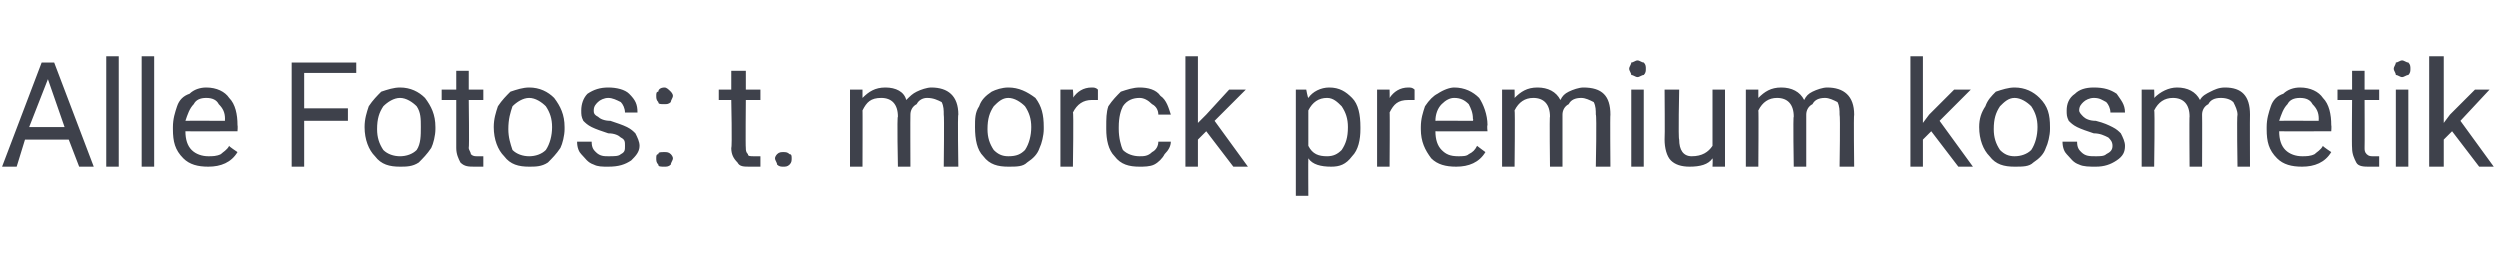 <?xml version="1.0" standalone="no"?><!DOCTYPE svg PUBLIC "-//W3C//DTD SVG 1.1//EN" "http://www.w3.org/Graphics/SVG/1.1/DTD/svg11.dtd"><svg xmlns="http://www.w3.org/2000/svg" version="1.1" width="120px" height="12.8px" viewBox="0 -3 120 12.8" style="top:-3px">  <desc>Alle Fotos: t. morck premium kosmetik</desc>  <defs/>  <g id="Polygon218010">    <path d="M 3.3 3.7 L 1.2 3.7 L 0.8 5 L 0.1 5 L 2 0 L 2.6 0 L 4.5 5 L 3.8 5 L 3.3 3.7 Z M 1.4 3.1 L 3.1 3.1 L 2.3 0.8 L 1.4 3.1 Z M 5.7 5 L 5.1 5 L 5.1 -0.3 L 5.7 -0.3 L 5.7 5 Z M 7.4 5 L 6.8 5 L 6.8 -0.3 L 7.4 -0.3 L 7.4 5 Z M 11.4 4.3 C 11.1 4.8 10.6 5 10 5 C 9.5 5 9.1 4.9 8.8 4.6 C 8.4 4.2 8.3 3.8 8.3 3.2 C 8.3 3.2 8.3 3.1 8.3 3.1 C 8.3 2.7 8.4 2.4 8.5 2.1 C 8.6 1.8 8.8 1.6 9.1 1.5 C 9.3 1.3 9.6 1.2 9.9 1.2 C 10.4 1.2 10.8 1.4 11 1.7 C 11.3 2 11.4 2.5 11.4 3 C 11.42 3.05 11.4 3.3 11.4 3.3 C 11.4 3.3 8.91 3.31 8.9 3.3 C 8.9 3.7 9 4 9.2 4.2 C 9.4 4.4 9.7 4.5 10 4.5 C 10.2 4.5 10.4 4.5 10.6 4.4 C 10.7 4.3 10.9 4.2 11 4 C 10.99 4.03 11.4 4.3 11.4 4.3 C 11.4 4.3 11.37 4.33 11.4 4.3 Z M 9.9 1.7 C 9.6 1.7 9.4 1.8 9.3 2 C 9.1 2.2 9 2.5 8.9 2.8 C 8.93 2.79 10.8 2.8 10.8 2.8 C 10.8 2.8 10.79 2.74 10.8 2.7 C 10.8 2.4 10.7 2.2 10.5 2 C 10.4 1.8 10.2 1.7 9.9 1.7 Z M 16.7 2.8 L 14.6 2.8 L 14.6 5 L 14 5 L 14 0 L 17.1 0 L 17.1 0.5 L 14.6 0.5 L 14.6 2.2 L 16.7 2.2 L 16.7 2.8 Z M 17.5 3.1 C 17.5 2.7 17.6 2.4 17.7 2.1 C 17.9 1.8 18.1 1.6 18.3 1.4 C 18.6 1.3 18.9 1.2 19.2 1.2 C 19.7 1.2 20.1 1.4 20.4 1.7 C 20.7 2.1 20.9 2.5 20.9 3.1 C 20.9 3.1 20.9 3.2 20.9 3.2 C 20.9 3.5 20.8 3.9 20.7 4.1 C 20.5 4.4 20.3 4.6 20.1 4.8 C 19.8 5 19.5 5 19.2 5 C 18.7 5 18.3 4.9 18 4.5 C 17.7 4.2 17.5 3.7 17.5 3.1 C 17.5 3.1 17.5 3.1 17.5 3.1 Z M 18.1 3.2 C 18.1 3.6 18.2 3.9 18.4 4.2 C 18.6 4.4 18.9 4.5 19.2 4.5 C 19.5 4.5 19.8 4.4 20 4.2 C 20.2 3.9 20.2 3.5 20.2 3.1 C 20.2 2.7 20.2 2.4 20 2.1 C 19.8 1.9 19.5 1.7 19.2 1.7 C 18.9 1.7 18.6 1.9 18.4 2.1 C 18.2 2.4 18.1 2.7 18.1 3.2 Z M 22.5 0.4 L 22.5 1.3 L 23.2 1.3 L 23.2 1.8 L 22.5 1.8 C 22.5 1.8 22.53 4.06 22.5 4.1 C 22.5 4.2 22.6 4.3 22.6 4.4 C 22.7 4.5 22.8 4.5 22.9 4.5 C 23 4.5 23.1 4.5 23.2 4.5 C 23.2 4.5 23.2 5 23.2 5 C 23.1 5 22.9 5 22.8 5 C 22.5 5 22.3 5 22.1 4.8 C 22 4.6 21.9 4.4 21.9 4.1 C 21.9 4.06 21.9 1.8 21.9 1.8 L 21.2 1.8 L 21.2 1.3 L 21.9 1.3 L 21.9 0.4 L 22.5 0.4 Z M 23.7 3.1 C 23.7 2.7 23.8 2.4 23.9 2.1 C 24.1 1.8 24.3 1.6 24.5 1.4 C 24.8 1.3 25.1 1.2 25.4 1.2 C 25.9 1.2 26.3 1.4 26.6 1.7 C 26.9 2.1 27.1 2.5 27.1 3.1 C 27.1 3.1 27.1 3.2 27.1 3.2 C 27.1 3.5 27 3.9 26.9 4.1 C 26.7 4.4 26.5 4.6 26.3 4.8 C 26 5 25.7 5 25.4 5 C 24.9 5 24.5 4.9 24.2 4.5 C 23.9 4.2 23.7 3.7 23.7 3.1 C 23.7 3.1 23.7 3.1 23.7 3.1 Z M 24.4 3.2 C 24.4 3.6 24.5 3.9 24.6 4.2 C 24.8 4.4 25.1 4.5 25.4 4.5 C 25.7 4.5 26 4.4 26.2 4.2 C 26.4 3.9 26.5 3.5 26.5 3.1 C 26.5 2.7 26.4 2.4 26.2 2.1 C 26 1.9 25.7 1.7 25.4 1.7 C 25.1 1.7 24.8 1.9 24.6 2.1 C 24.5 2.4 24.4 2.7 24.4 3.2 Z M 30 4 C 30 3.8 30 3.7 29.8 3.6 C 29.7 3.5 29.5 3.4 29.2 3.4 C 28.9 3.3 28.6 3.2 28.4 3.1 C 28.2 3 28.1 2.9 28 2.8 C 27.9 2.6 27.9 2.5 27.9 2.3 C 27.9 2 28 1.7 28.2 1.5 C 28.5 1.3 28.8 1.2 29.2 1.2 C 29.6 1.2 30 1.3 30.2 1.5 C 30.5 1.8 30.6 2 30.6 2.4 C 30.6 2.4 30 2.4 30 2.4 C 30 2.2 29.9 2 29.8 1.9 C 29.6 1.8 29.4 1.7 29.2 1.7 C 29 1.7 28.8 1.8 28.7 1.9 C 28.6 2 28.5 2.1 28.5 2.3 C 28.5 2.4 28.5 2.5 28.7 2.6 C 28.8 2.7 29 2.8 29.3 2.8 C 29.6 2.9 29.9 3 30.1 3.1 C 30.3 3.2 30.4 3.3 30.5 3.4 C 30.6 3.6 30.7 3.8 30.7 4 C 30.7 4.3 30.5 4.5 30.3 4.7 C 30 4.9 29.7 5 29.2 5 C 28.9 5 28.7 5 28.5 4.9 C 28.2 4.8 28.1 4.6 27.9 4.4 C 27.8 4.3 27.7 4.1 27.7 3.8 C 27.7 3.8 28.4 3.8 28.4 3.8 C 28.4 4.1 28.5 4.2 28.6 4.3 C 28.8 4.5 29 4.5 29.2 4.5 C 29.5 4.5 29.7 4.5 29.8 4.4 C 30 4.3 30 4.2 30 4 Z M 31.5 4.6 C 31.5 4.5 31.5 4.4 31.6 4.4 C 31.6 4.3 31.7 4.3 31.9 4.3 C 32 4.3 32.1 4.3 32.2 4.4 C 32.2 4.4 32.3 4.5 32.3 4.6 C 32.3 4.7 32.2 4.8 32.2 4.9 C 32.1 5 32 5 31.9 5 C 31.7 5 31.6 5 31.6 4.9 C 31.5 4.8 31.5 4.7 31.5 4.6 Z M 31.5 1.6 C 31.5 1.5 31.5 1.4 31.6 1.4 C 31.6 1.3 31.7 1.2 31.9 1.2 C 32 1.2 32.1 1.3 32.2 1.4 C 32.2 1.4 32.3 1.5 32.3 1.6 C 32.3 1.7 32.2 1.8 32.2 1.9 C 32.1 2 32 2 31.9 2 C 31.7 2 31.6 2 31.6 1.9 C 31.5 1.8 31.5 1.7 31.5 1.6 Z M 35.8 0.4 L 35.8 1.3 L 36.5 1.3 L 36.5 1.8 L 35.8 1.8 C 35.8 1.8 35.78 4.06 35.8 4.1 C 35.8 4.2 35.8 4.3 35.9 4.4 C 35.9 4.5 36 4.5 36.2 4.5 C 36.3 4.5 36.4 4.5 36.5 4.5 C 36.5 4.5 36.5 5 36.5 5 C 36.3 5 36.2 5 36 5 C 35.7 5 35.5 5 35.4 4.8 C 35.2 4.6 35.1 4.4 35.1 4.1 C 35.15 4.06 35.1 1.8 35.1 1.8 L 34.5 1.8 L 34.5 1.3 L 35.1 1.3 L 35.1 0.4 L 35.8 0.4 Z M 37.2 4.6 C 37.2 4.5 37.3 4.4 37.3 4.4 C 37.4 4.3 37.5 4.3 37.6 4.3 C 37.7 4.3 37.8 4.3 37.9 4.4 C 38 4.4 38 4.5 38 4.6 C 38 4.7 38 4.8 37.9 4.9 C 37.8 5 37.7 5 37.6 5 C 37.5 5 37.4 5 37.3 4.9 C 37.3 4.8 37.2 4.7 37.2 4.6 Z M 41.4 1.3 C 41.4 1.3 41.4 1.69 41.4 1.7 C 41.7 1.4 42 1.2 42.5 1.2 C 43 1.2 43.4 1.4 43.5 1.8 C 43.7 1.6 43.8 1.5 44 1.4 C 44.2 1.3 44.5 1.2 44.7 1.2 C 45.5 1.2 46 1.6 46 2.5 C 45.96 2.5 46 5 46 5 L 45.3 5 C 45.3 5 45.33 2.54 45.3 2.5 C 45.3 2.3 45.3 2.1 45.2 1.9 C 45 1.8 44.8 1.7 44.5 1.7 C 44.3 1.7 44.1 1.8 44 2 C 43.8 2.1 43.7 2.3 43.7 2.5 C 43.69 2.52 43.7 5 43.7 5 L 43.1 5 C 43.1 5 43.05 2.55 43.1 2.6 C 43.1 2 42.8 1.7 42.3 1.7 C 41.8 1.7 41.6 1.9 41.4 2.3 C 41.41 2.28 41.4 5 41.4 5 L 40.8 5 L 40.8 1.3 L 41.4 1.3 Z M 46.8 3.1 C 46.8 2.7 46.8 2.4 47 2.1 C 47.1 1.8 47.3 1.6 47.6 1.4 C 47.8 1.3 48.1 1.2 48.4 1.2 C 48.9 1.2 49.3 1.4 49.7 1.7 C 50 2.1 50.1 2.5 50.1 3.1 C 50.1 3.1 50.1 3.2 50.1 3.2 C 50.1 3.5 50 3.9 49.9 4.1 C 49.8 4.4 49.6 4.6 49.3 4.8 C 49.1 5 48.8 5 48.4 5 C 47.9 5 47.5 4.9 47.2 4.5 C 46.9 4.2 46.8 3.7 46.8 3.1 C 46.8 3.1 46.8 3.1 46.8 3.1 Z M 47.4 3.2 C 47.4 3.6 47.5 3.9 47.7 4.2 C 47.9 4.4 48.1 4.5 48.4 4.5 C 48.8 4.5 49 4.4 49.2 4.2 C 49.4 3.9 49.5 3.5 49.5 3.1 C 49.5 2.7 49.4 2.4 49.2 2.1 C 49 1.9 48.7 1.7 48.4 1.7 C 48.1 1.7 47.9 1.9 47.7 2.1 C 47.5 2.4 47.4 2.7 47.4 3.2 Z M 52.7 1.8 C 52.6 1.8 52.5 1.8 52.4 1.8 C 52 1.8 51.7 2 51.5 2.4 C 51.54 2.35 51.5 5 51.5 5 L 50.9 5 L 50.9 1.3 L 51.5 1.3 C 51.5 1.3 51.54 1.71 51.5 1.7 C 51.7 1.4 52 1.2 52.4 1.2 C 52.5 1.2 52.6 1.2 52.7 1.3 C 52.7 1.3 52.7 1.8 52.7 1.8 Z M 54.7 4.5 C 54.9 4.5 55.1 4.5 55.3 4.3 C 55.5 4.2 55.6 4 55.6 3.8 C 55.6 3.8 56.2 3.8 56.2 3.8 C 56.2 4 56.1 4.2 55.9 4.4 C 55.8 4.6 55.6 4.8 55.4 4.9 C 55.2 5 54.9 5 54.7 5 C 54.2 5 53.8 4.9 53.5 4.5 C 53.2 4.2 53.1 3.7 53.1 3.2 C 53.1 3.2 53.1 3.1 53.1 3.1 C 53.1 2.7 53.1 2.4 53.2 2.1 C 53.4 1.8 53.6 1.6 53.8 1.4 C 54.1 1.3 54.4 1.2 54.7 1.2 C 55.1 1.2 55.5 1.3 55.7 1.6 C 56 1.8 56.1 2.2 56.2 2.5 C 56.2 2.5 55.6 2.5 55.6 2.5 C 55.6 2.3 55.5 2.1 55.3 2 C 55.1 1.8 54.9 1.7 54.7 1.7 C 54.4 1.7 54.1 1.8 53.9 2.1 C 53.8 2.3 53.7 2.6 53.7 3.1 C 53.7 3.1 53.7 3.2 53.7 3.2 C 53.7 3.6 53.8 4 53.9 4.2 C 54.1 4.4 54.4 4.5 54.7 4.5 Z M 57.9 3.3 L 57.5 3.7 L 57.5 5 L 56.9 5 L 56.9 -0.3 L 57.5 -0.3 L 57.5 2.9 L 57.9 2.5 L 59 1.3 L 59.8 1.3 L 58.3 2.8 L 59.9 5 L 59.2 5 L 57.9 3.3 Z M 65.3 3.2 C 65.3 3.7 65.2 4.2 64.9 4.5 C 64.6 4.9 64.3 5 63.9 5 C 63.4 5 63 4.9 62.8 4.6 C 62.79 4.62 62.8 6.4 62.8 6.4 L 62.2 6.4 L 62.2 1.3 L 62.7 1.3 C 62.7 1.3 62.77 1.69 62.8 1.7 C 63 1.4 63.4 1.2 63.8 1.2 C 64.3 1.2 64.6 1.4 64.9 1.7 C 65.2 2 65.3 2.5 65.3 3.1 C 65.3 3.1 65.3 3.2 65.3 3.2 Z M 64.7 3.1 C 64.7 2.7 64.6 2.4 64.4 2.1 C 64.2 1.9 64 1.7 63.7 1.7 C 63.3 1.7 63 1.9 62.8 2.3 C 62.8 2.3 62.8 4 62.8 4 C 63 4.4 63.3 4.5 63.7 4.5 C 64 4.5 64.2 4.4 64.4 4.2 C 64.6 3.9 64.7 3.6 64.7 3.1 Z M 67.9 1.8 C 67.8 1.8 67.7 1.8 67.6 1.8 C 67.1 1.8 66.9 2 66.7 2.4 C 66.72 2.35 66.7 5 66.7 5 L 66.1 5 L 66.1 1.3 L 66.7 1.3 C 66.7 1.3 66.71 1.71 66.7 1.7 C 66.9 1.4 67.2 1.2 67.6 1.2 C 67.7 1.2 67.8 1.2 67.9 1.3 C 67.9 1.3 67.9 1.8 67.9 1.8 Z M 71.3 4.3 C 71 4.8 70.5 5 69.9 5 C 69.4 5 69 4.9 68.7 4.6 C 68.4 4.2 68.2 3.8 68.2 3.2 C 68.2 3.2 68.2 3.1 68.2 3.1 C 68.2 2.7 68.3 2.4 68.4 2.1 C 68.6 1.8 68.8 1.6 69 1.5 C 69.3 1.3 69.6 1.2 69.8 1.2 C 70.3 1.2 70.7 1.4 71 1.7 C 71.2 2 71.4 2.5 71.4 3 C 71.37 3.05 71.4 3.3 71.4 3.3 C 71.4 3.3 68.86 3.31 68.9 3.3 C 68.9 3.7 69 4 69.2 4.2 C 69.4 4.4 69.6 4.5 70 4.5 C 70.2 4.5 70.4 4.5 70.5 4.4 C 70.7 4.3 70.8 4.2 70.9 4 C 70.93 4.03 71.3 4.3 71.3 4.3 C 71.3 4.3 71.32 4.33 71.3 4.3 Z M 69.8 1.7 C 69.6 1.7 69.4 1.8 69.2 2 C 69 2.2 68.9 2.5 68.9 2.8 C 68.88 2.79 70.7 2.8 70.7 2.8 C 70.7 2.8 70.73 2.74 70.7 2.7 C 70.7 2.4 70.6 2.2 70.5 2 C 70.3 1.8 70.1 1.7 69.8 1.7 Z M 72.7 1.3 C 72.7 1.3 72.71 1.69 72.7 1.7 C 73 1.4 73.3 1.2 73.8 1.2 C 74.3 1.2 74.7 1.4 74.9 1.8 C 75 1.6 75.1 1.5 75.3 1.4 C 75.5 1.3 75.8 1.2 76 1.2 C 76.9 1.2 77.3 1.6 77.3 2.5 C 77.28 2.5 77.3 5 77.3 5 L 76.6 5 C 76.6 5 76.65 2.54 76.6 2.5 C 76.6 2.3 76.6 2.1 76.5 1.9 C 76.3 1.8 76.1 1.7 75.9 1.7 C 75.6 1.7 75.4 1.8 75.3 2 C 75.1 2.1 75 2.3 75 2.5 C 75 2.52 75 5 75 5 L 74.4 5 C 74.4 5 74.37 2.55 74.4 2.6 C 74.4 2 74.1 1.7 73.6 1.7 C 73.2 1.7 72.9 1.9 72.7 2.3 C 72.73 2.28 72.7 5 72.7 5 L 72.1 5 L 72.1 1.3 L 72.7 1.3 Z M 78.9 5 L 78.3 5 L 78.3 1.3 L 78.9 1.3 L 78.9 5 Z M 78.2 0.3 C 78.2 0.2 78.3 0.1 78.3 0 C 78.4 0 78.5 -0.1 78.6 -0.1 C 78.7 -0.1 78.8 0 78.9 0 C 79 0.1 79 0.2 79 0.3 C 79 0.4 79 0.5 78.9 0.6 C 78.8 0.6 78.7 0.7 78.6 0.7 C 78.5 0.7 78.4 0.6 78.3 0.6 C 78.3 0.5 78.2 0.4 78.2 0.3 Z M 82.2 4.6 C 82 4.9 81.6 5 81.1 5 C 80.7 5 80.4 4.9 80.2 4.7 C 80 4.5 79.9 4.1 79.9 3.7 C 79.92 3.68 79.9 1.3 79.9 1.3 L 80.6 1.3 C 80.6 1.3 80.55 3.67 80.6 3.7 C 80.6 4.2 80.8 4.5 81.2 4.5 C 81.7 4.5 82 4.3 82.2 4 C 82.2 3.97 82.2 1.3 82.2 1.3 L 82.8 1.3 L 82.8 5 L 82.2 5 C 82.2 5 82.22 4.61 82.2 4.6 Z M 84.4 1.3 C 84.4 1.3 84.4 1.69 84.4 1.7 C 84.7 1.4 85 1.2 85.5 1.2 C 86 1.2 86.4 1.4 86.6 1.8 C 86.7 1.6 86.8 1.5 87 1.4 C 87.2 1.3 87.5 1.2 87.7 1.2 C 88.5 1.2 89 1.6 89 2.5 C 88.97 2.5 89 5 89 5 L 88.3 5 C 88.3 5 88.34 2.54 88.3 2.5 C 88.3 2.3 88.3 2.1 88.2 1.9 C 88 1.8 87.8 1.7 87.6 1.7 C 87.3 1.7 87.1 1.8 87 2 C 86.8 2.1 86.7 2.3 86.7 2.5 C 86.7 2.52 86.7 5 86.7 5 L 86.1 5 C 86.1 5 86.06 2.55 86.1 2.6 C 86.1 2 85.8 1.7 85.3 1.7 C 84.9 1.7 84.6 1.9 84.4 2.3 C 84.42 2.28 84.4 5 84.4 5 L 83.8 5 L 83.8 1.3 L 84.4 1.3 Z M 92.7 3.3 L 92.3 3.7 L 92.3 5 L 91.7 5 L 91.7 -0.3 L 92.3 -0.3 L 92.3 2.9 L 92.6 2.5 L 93.8 1.3 L 94.6 1.3 L 93.1 2.8 L 94.7 5 L 94 5 L 92.7 3.3 Z M 95 3.1 C 95 2.7 95.1 2.4 95.3 2.1 C 95.4 1.8 95.6 1.6 95.8 1.4 C 96.1 1.3 96.4 1.2 96.7 1.2 C 97.2 1.2 97.6 1.4 97.9 1.7 C 98.3 2.1 98.4 2.5 98.4 3.1 C 98.4 3.1 98.4 3.2 98.4 3.2 C 98.4 3.5 98.3 3.9 98.2 4.1 C 98.1 4.4 97.9 4.6 97.6 4.8 C 97.4 5 97.1 5 96.7 5 C 96.2 5 95.8 4.9 95.5 4.5 C 95.2 4.2 95 3.7 95 3.1 C 95 3.1 95 3.1 95 3.1 Z M 95.7 3.2 C 95.7 3.6 95.8 3.9 96 4.2 C 96.2 4.4 96.4 4.5 96.7 4.5 C 97 4.5 97.3 4.4 97.5 4.2 C 97.7 3.9 97.8 3.5 97.8 3.1 C 97.8 2.7 97.7 2.4 97.5 2.1 C 97.3 1.9 97 1.7 96.7 1.7 C 96.4 1.7 96.2 1.9 96 2.1 C 95.8 2.4 95.7 2.7 95.7 3.2 Z M 101.4 4 C 101.4 3.8 101.3 3.7 101.2 3.6 C 101 3.5 100.8 3.4 100.5 3.4 C 100.2 3.3 99.9 3.2 99.7 3.1 C 99.5 3 99.4 2.9 99.3 2.8 C 99.2 2.6 99.2 2.5 99.2 2.3 C 99.2 2 99.3 1.7 99.6 1.5 C 99.8 1.3 100.1 1.2 100.5 1.2 C 101 1.2 101.3 1.3 101.6 1.5 C 101.8 1.8 102 2 102 2.4 C 102 2.4 101.3 2.4 101.3 2.4 C 101.3 2.2 101.2 2 101.1 1.9 C 100.9 1.8 100.8 1.7 100.5 1.7 C 100.3 1.7 100.1 1.8 100 1.9 C 99.9 2 99.8 2.1 99.8 2.3 C 99.8 2.4 99.9 2.5 100 2.6 C 100.1 2.7 100.3 2.8 100.6 2.8 C 101 2.9 101.2 3 101.4 3.1 C 101.6 3.2 101.7 3.3 101.8 3.4 C 101.9 3.6 102 3.8 102 4 C 102 4.3 101.9 4.5 101.6 4.7 C 101.3 4.9 101 5 100.6 5 C 100.3 5 100 5 99.8 4.9 C 99.5 4.8 99.4 4.6 99.2 4.4 C 99.1 4.3 99 4.1 99 3.8 C 99 3.8 99.7 3.8 99.7 3.8 C 99.7 4.1 99.8 4.2 99.9 4.3 C 100.1 4.5 100.3 4.5 100.6 4.5 C 100.8 4.5 101 4.5 101.1 4.4 C 101.3 4.3 101.4 4.2 101.4 4 Z M 103.4 1.3 C 103.4 1.3 103.42 1.69 103.4 1.7 C 103.7 1.4 104.1 1.2 104.5 1.2 C 105 1.2 105.4 1.4 105.6 1.8 C 105.7 1.6 105.9 1.5 106.1 1.4 C 106.3 1.3 106.5 1.2 106.8 1.2 C 107.6 1.2 108 1.6 108 2.5 C 107.99 2.5 108 5 108 5 L 107.4 5 C 107.4 5 107.36 2.54 107.4 2.5 C 107.4 2.3 107.3 2.1 107.2 1.9 C 107.1 1.8 106.9 1.7 106.6 1.7 C 106.3 1.7 106.1 1.8 106 2 C 105.8 2.1 105.7 2.3 105.7 2.5 C 105.71 2.52 105.7 5 105.7 5 L 105.1 5 C 105.1 5 105.08 2.55 105.1 2.6 C 105.1 2 104.8 1.7 104.3 1.7 C 103.9 1.7 103.6 1.9 103.4 2.3 C 103.44 2.28 103.4 5 103.4 5 L 102.8 5 L 102.8 1.3 L 103.4 1.3 Z M 111.9 4.3 C 111.6 4.8 111.1 5 110.5 5 C 110 5 109.6 4.9 109.3 4.6 C 108.9 4.2 108.8 3.8 108.8 3.2 C 108.8 3.2 108.8 3.1 108.8 3.1 C 108.8 2.7 108.9 2.4 109 2.1 C 109.1 1.8 109.3 1.6 109.6 1.5 C 109.8 1.3 110.1 1.2 110.4 1.2 C 110.9 1.2 111.3 1.4 111.5 1.7 C 111.8 2 111.9 2.5 111.9 3 C 111.92 3.05 111.9 3.3 111.9 3.3 C 111.9 3.3 109.42 3.31 109.4 3.3 C 109.4 3.7 109.5 4 109.7 4.2 C 109.9 4.4 110.2 4.5 110.5 4.5 C 110.7 4.5 110.9 4.5 111.1 4.4 C 111.2 4.3 111.4 4.2 111.5 4 C 111.49 4.03 111.9 4.3 111.9 4.3 C 111.9 4.3 111.87 4.33 111.9 4.3 Z M 110.4 1.7 C 110.1 1.7 109.9 1.8 109.8 2 C 109.6 2.2 109.5 2.5 109.4 2.8 C 109.44 2.79 111.3 2.8 111.3 2.8 C 111.3 2.8 111.29 2.74 111.3 2.7 C 111.3 2.4 111.2 2.2 111 2 C 110.9 1.8 110.7 1.7 110.4 1.7 Z M 113.5 0.4 L 113.5 1.3 L 114.2 1.3 L 114.2 1.8 L 113.5 1.8 C 113.5 1.8 113.51 4.06 113.5 4.1 C 113.5 4.2 113.5 4.3 113.6 4.4 C 113.7 4.5 113.8 4.5 113.9 4.5 C 114 4.5 114.1 4.5 114.2 4.5 C 114.2 4.5 114.2 5 114.2 5 C 114.1 5 113.9 5 113.7 5 C 113.5 5 113.2 5 113.1 4.8 C 113 4.6 112.9 4.4 112.9 4.1 C 112.88 4.06 112.9 1.8 112.9 1.8 L 112.2 1.8 L 112.2 1.3 L 112.9 1.3 L 112.9 0.4 L 113.5 0.4 Z M 115.6 5 L 115 5 L 115 1.3 L 115.6 1.3 L 115.6 5 Z M 114.9 0.3 C 114.9 0.2 115 0.1 115 0 C 115.1 0 115.2 -0.1 115.3 -0.1 C 115.4 -0.1 115.5 0 115.6 0 C 115.7 0.1 115.7 0.2 115.7 0.3 C 115.7 0.4 115.7 0.5 115.6 0.6 C 115.5 0.6 115.4 0.7 115.3 0.7 C 115.2 0.7 115.1 0.6 115 0.6 C 115 0.5 114.9 0.4 114.9 0.3 Z M 117.7 3.3 L 117.3 3.7 L 117.3 5 L 116.6 5 L 116.6 -0.3 L 117.3 -0.3 L 117.3 2.9 L 117.6 2.5 L 118.8 1.3 L 119.5 1.3 L 118.1 2.8 L 119.7 5 L 119 5 L 117.7 3.3 Z " stroke="none" fill="#3e414b"/>  </g></svg>